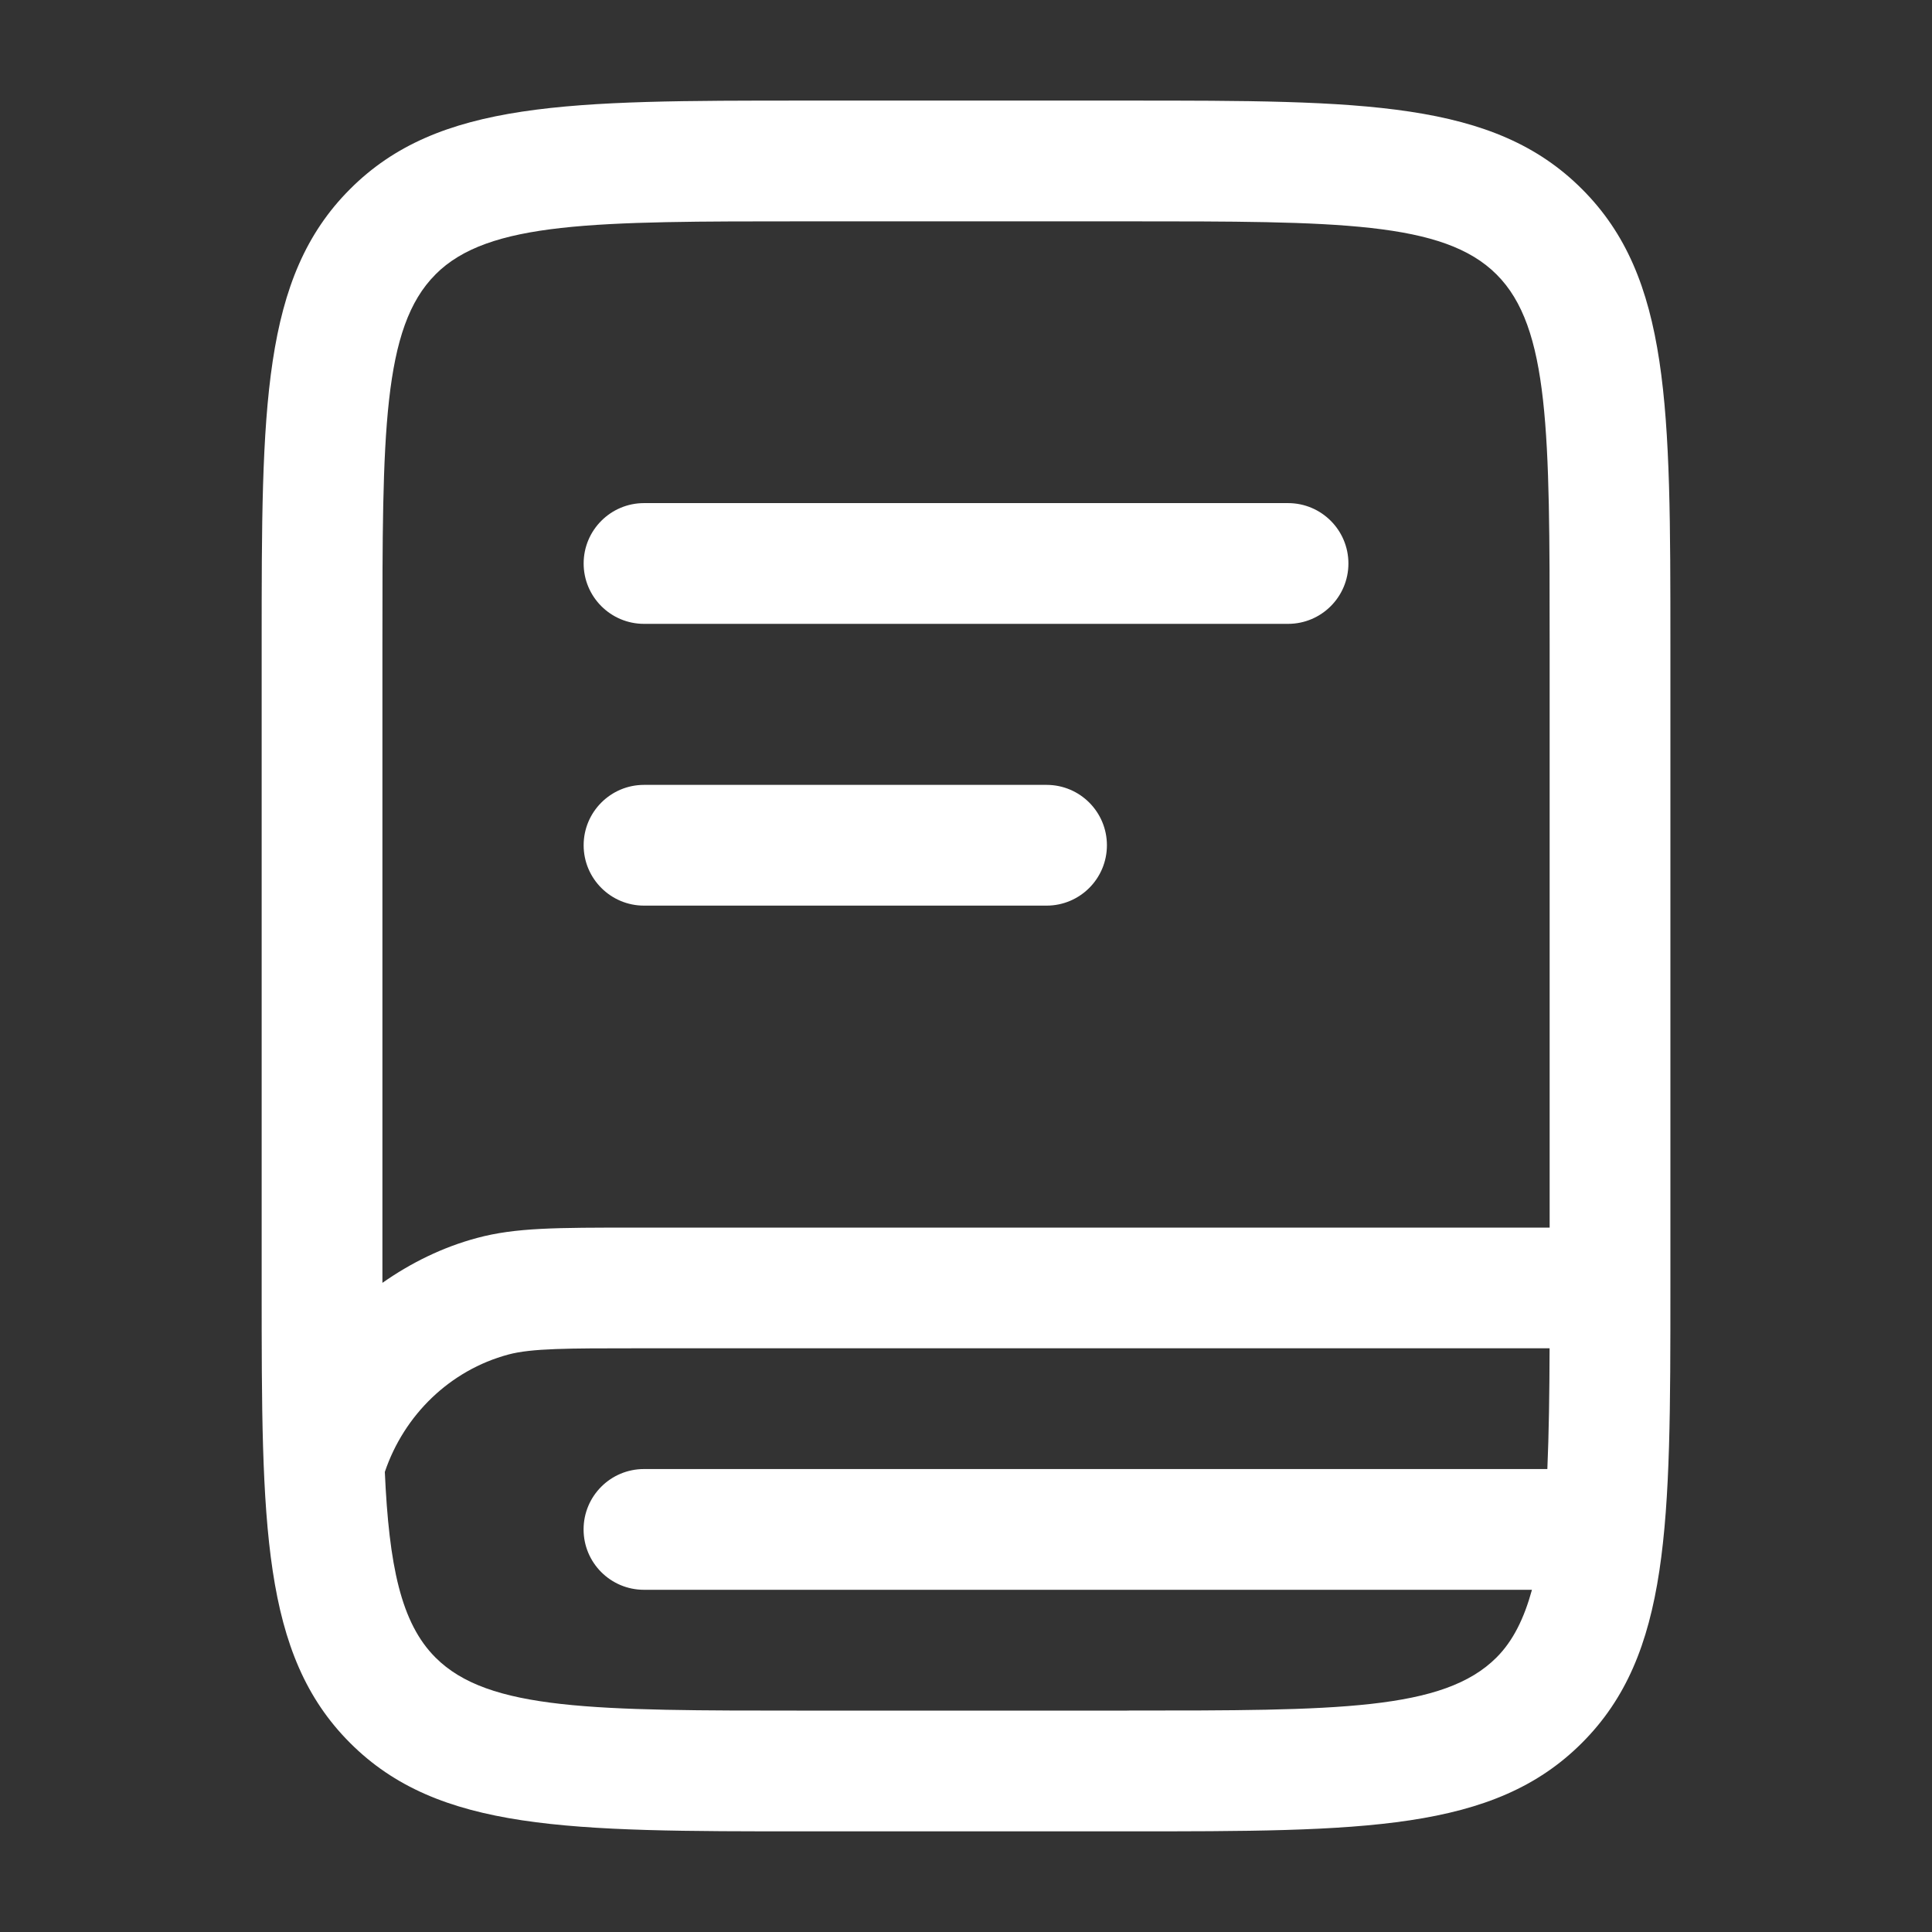<?xml version="1.0" encoding="UTF-8"?>
<svg id="Layer_1" xmlns="http://www.w3.org/2000/svg" version="1.1" viewBox="0 0 32 32">
  <rect x="0" y="0" width="32" height="32" fill="#333333" stroke="none"/>
  <!-- Generator: Adobe Illustrator 29.0.1, SVG Export Plug-In . SVG Version: 2.1.0 Build 192)  -->
  <defs>
    <style>
      .st0 {
        fill: #fff;
      }
    </style>
  </defs>
  <path class="st0" d="M26.203,3.132c-1.464-1.466-3.621-1.466-7.536-1.466h-5.333c-3.916,0-6.072,0-7.535,1.465-1.465,1.463-1.465,3.62-1.465,7.535v10.667c0,3.915,0,6.071,1.464,7.535,1.463,1.465,3.62,1.465,7.536,1.465h5.333c3.915,0,6.071,0,7.535-1.465,1.465-1.464,1.465-3.62,1.465-7.535v-10.667c0-3.915,0-6.072-1.464-7.534ZM7.213,4.545c.877-.879,2.63-.879,6.121-.879h5.333c3.49,0,5.242,0,6.121.88.879.877.879,2.629.879,6.12v9.667h-15.136c-1.326,0-1.992,0-2.628.171-.572.153-1.097.413-1.569.744v-10.581c0-3.491,0-5.243.879-6.121ZM18.667,28.333h-5.333c-3.491,0-5.243,0-6.121-.879-.572-.571-.77-1.524-.839-3.074.319-.943,1.078-1.685,2.047-1.945.382-.103.996-.103,2.11-.103h15.135c-.002.759-.012,1.421-.037,2h-14.963c-.552,0-1,.447-1,1s.448,1,1,1h14.708c-.13.473-.312.846-.587,1.121-.878.879-2.631.879-6.121.879Z"/>
  <path class="st0" d="M10.667,10.333h10.667c.553,0,1-.448,1-1s-.447-1-1-1h-10.667c-.552,0-1,.448-1,1s.448,1,1,1Z"/>
  <path class="st0" d="M10.667,15h6.667c.553,0,1-.448,1-1s-.447-1-1-1h-6.667c-.552,0-1,.448-1,1s.448,1,1,1Z"/>
</svg>